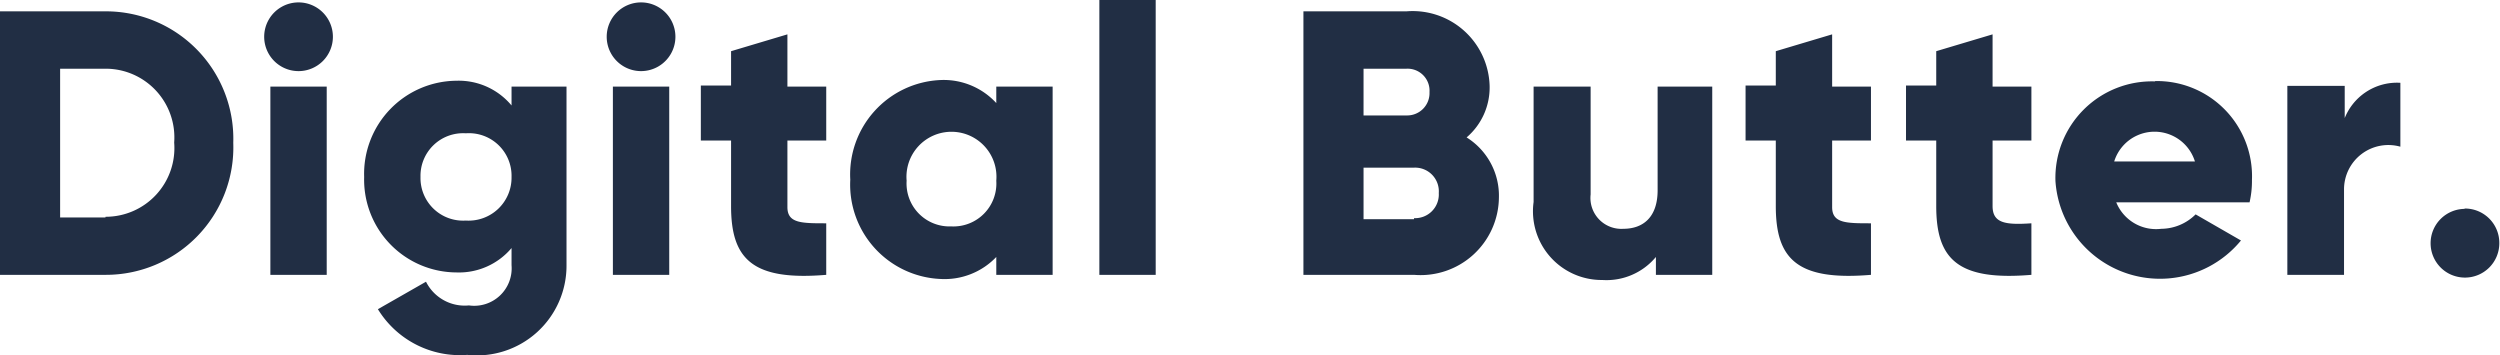 <svg xmlns="http://www.w3.org/2000/svg" id="Capa_1" data-name="Capa 1" viewBox="0 0 72.77 10.34"><path d="M3.07.33H0V8h3.07a3.71 3.71 0 0 0 3.72-3.84A3.71 3.71 0 0 0 3.07.33Zm0 6H1.75V2h1.32a2 2 0 0 1 2 2.15 2 2 0 0 1-2 2.16ZM7.87 8h1.64V2.52H7.87ZM8.69.07a1 1 0 0 0 0 2 1 1 0 0 0 1-1 1 1 0 0 0-1-1Zm6.2 3a2 2 0 0 0-1.6-.72 2.71 2.71 0 0 0-2.69 2.8 2.7 2.7 0 0 0 2.69 2.78 2 2 0 0 0 1.6-.71v.5a1.09 1.09 0 0 1-1.24 1.17 1.26 1.26 0 0 1-1.25-.69L11 9a2.8 2.8 0 0 0 2.6 1.33 2.61 2.61 0 0 0 2.89-2.62V2.52h-1.6Zm-1.33 3.35a1.24 1.24 0 0 1-1.32-1.27 1.24 1.24 0 0 1 1.32-1.27 1.24 1.24 0 0 1 1.33 1.27 1.25 1.25 0 0 1-1.33 1.27ZM17.84 8h1.64V2.52h-1.64Zm.82-7.93a1 1 0 0 0-1 1 1 1 0 1 0 2 0 1 1 0 0 0-1-1Zm4.26.93-1.64.49v1h-.88v1.6h.88V6c0 1.54.62 2.18 2.77 2V6.5c-.72 0-1.13 0-1.13-.47V4.09h1.13V2.52h-1.13ZM29 3a2.08 2.08 0 0 0-1.63-.67 2.75 2.75 0 0 0-2.62 2.9 2.75 2.75 0 0 0 2.62 2.89A2.08 2.08 0 0 0 29 7.48V8h1.64V2.52H29Zm-1.31 3.59a1.25 1.25 0 0 1-1.3-1.33 1.31 1.31 0 1 1 2.61 0 1.25 1.25 0 0 1-1.31 1.33ZM32 8h1.64V0H32Zm10.69-4a1.91 1.91 0 0 0 .67-1.5A2.24 2.24 0 0 0 40.94.33h-3V8h3.22a2.28 2.28 0 0 0 2.47-2.24A2 2 0 0 0 42.69 4Zm-3-2h1.25a.64.64 0 0 1 .67.68.65.65 0 0 1-.67.68h-1.25Zm1.47 4.38h-1.47v-1.5h1.47a.69.69 0 0 1 .72.74.69.69 0 0 1-.72.73Zm7.09-.84c0 .77-.41 1.12-1 1.12a.9.9 0 0 1-.95-1V2.52h-1.66v3.36a2 2 0 0 0 2 2.27 1.87 1.87 0 0 0 1.56-.67V8h1.64V2.52h-1.59ZM53.33 1l-1.64.49v1h-.88v1.6h.88V6c0 1.54.62 2.18 2.77 2V6.5c-.72 0-1.13 0-1.13-.47V4.09h1.13V2.52h-1.13ZM58 1l-1.64.49v1h-.88v1.6h.88V6c0 1.54.62 2.18 2.77 2V6.5c-.75.05-1.13 0-1.13-.5V4.09h1.13V2.52H58Zm4.74 1.37a2.81 2.81 0 0 0-2.91 2.9A3.05 3.05 0 0 0 65.23 7l-1.32-.76a1.43 1.43 0 0 1-1 .42 1.25 1.25 0 0 1-1.31-.77h3.88a2.76 2.76 0 0 0 .07-.65 2.77 2.77 0 0 0-2.83-2.88Zm-1.2 2.33a1.23 1.23 0 0 1 2.35 0Zm6.71-1.2v-1h-1.67V8h1.65V5.52a1.29 1.29 0 0 1 1.64-1.25V2.41a1.64 1.64 0 0 0-1.64 1.08Zm3.5 2.58a1 1 0 1 0 1 1 1 1 0 0 0-1.02-1.01Z" style="fill:#212e44"/></svg>